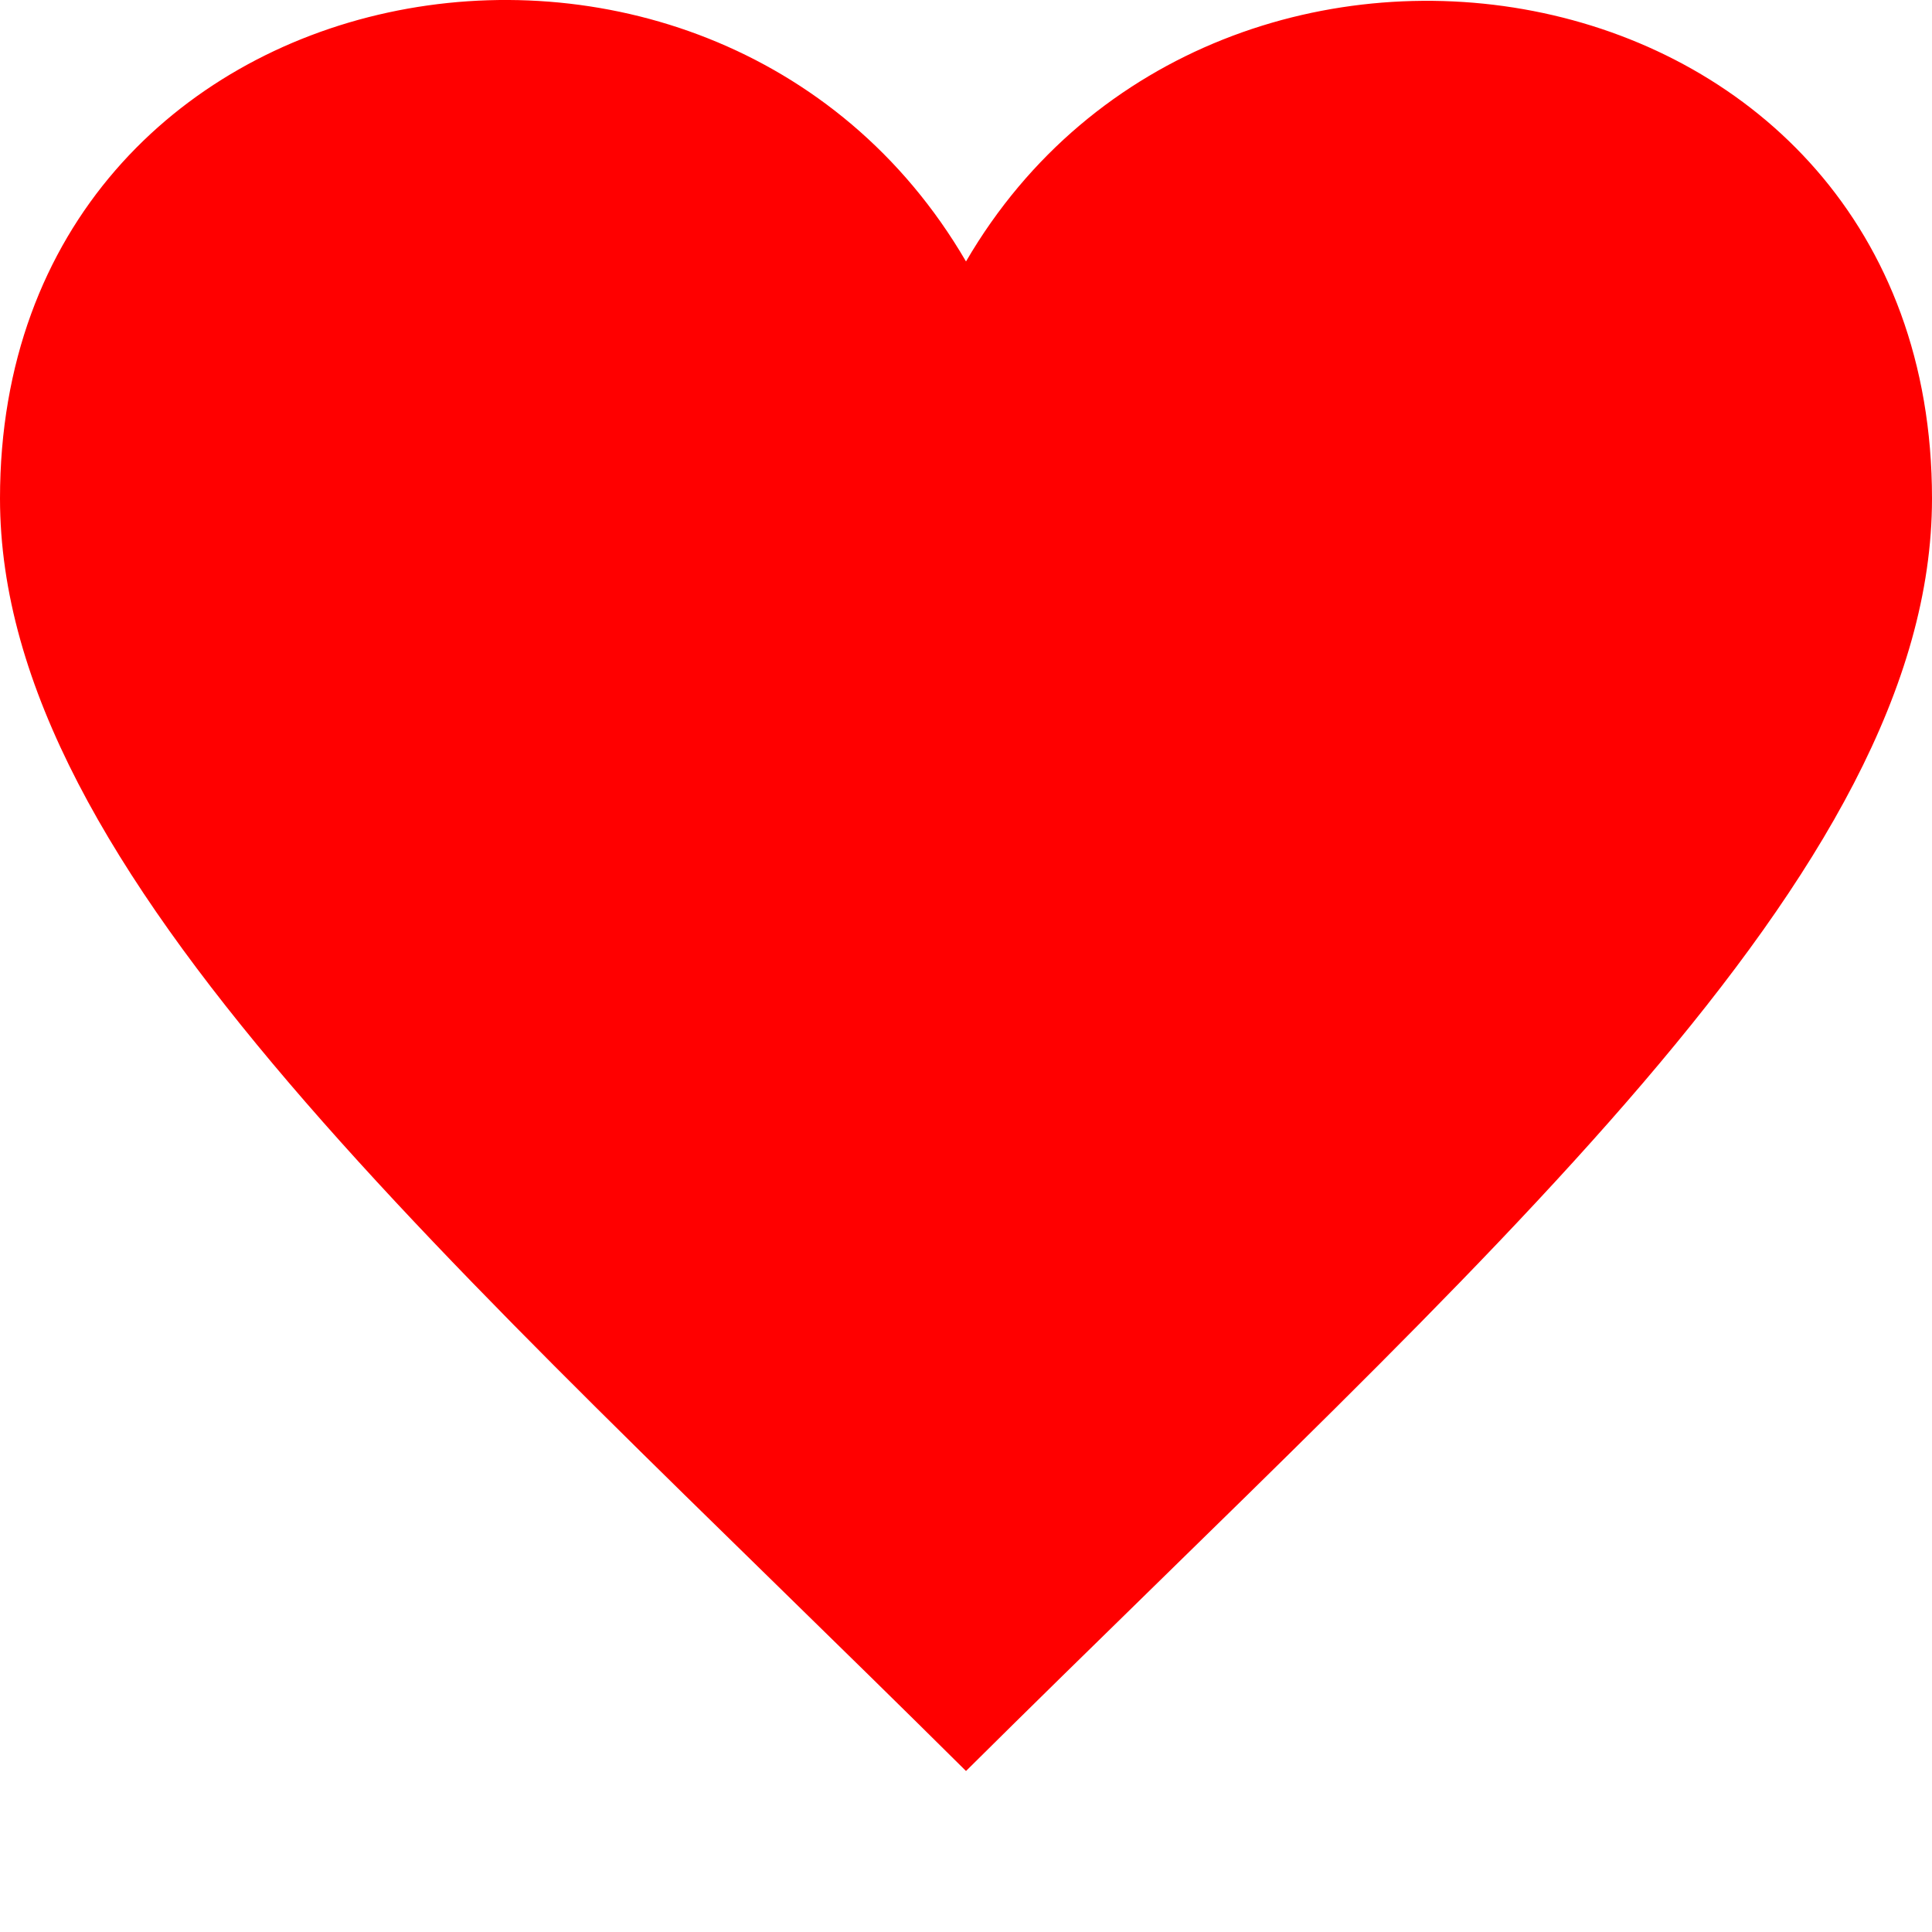 <svg xmlns="http://www.w3.org/2000/svg" width="240" height="240" viewBox="0 0 240 240">
  <style type="text/css">
	.st0{fill:red;}
  </style>
  <path class="st0" d="M120,32.48  c-31.48,-54.02  -120,-38.25  -120,29.44  0,46.61  55.71,94.27  120,158.08  64.3,-63.81  120,-111.47  120,-158.08  0,-67.92  -88.75, -83.06  -120,-29.44z"/>
</svg>
